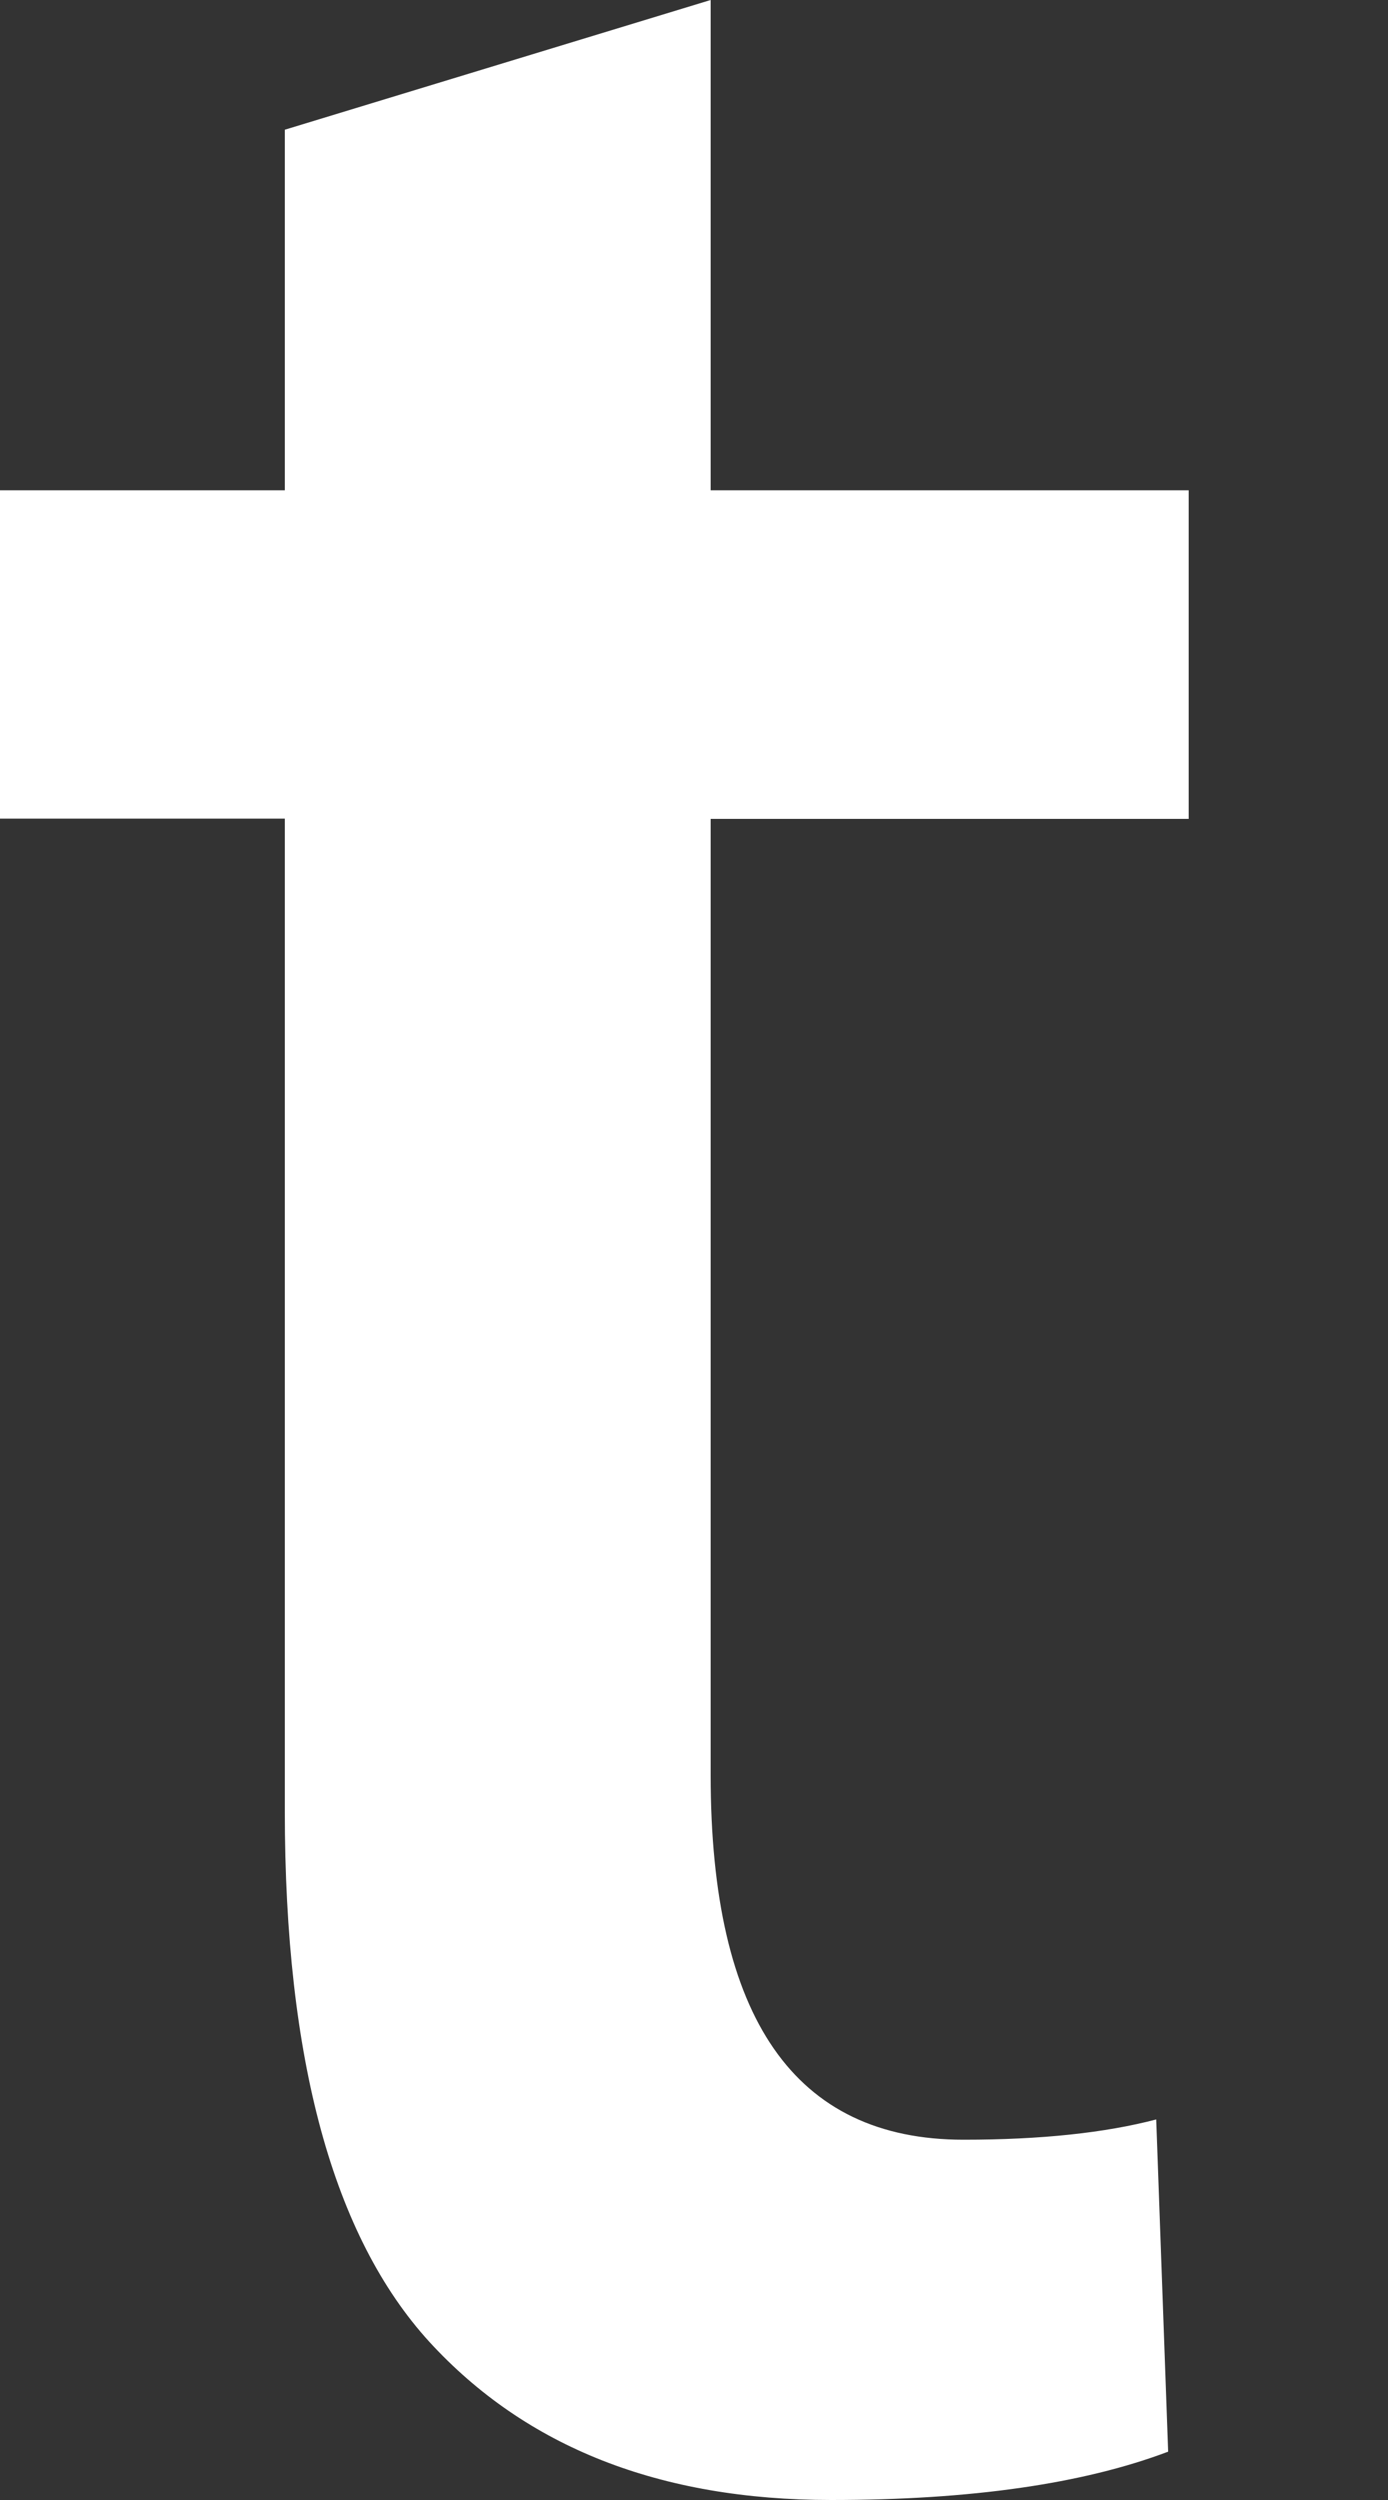 <svg width="5" height="9" viewBox="0 0 5 9" fill="none" xmlns="http://www.w3.org/2000/svg">
<rect x="0" y="0" width="5" height="9" fill="#333333" stroke="none"/>
<path d="M4.282 2.948H2.56V6.39C2.56 7.266 2.863 7.703 3.471 7.703C3.751 7.703 3.982 7.678 4.165 7.63L4.208 8.826C3.901 8.942 3.496 9 2.994 9C2.377 9 1.895 8.81 1.547 8.431C1.2 8.051 1.026 7.415 1.026 6.52V2.947H0V1.765H1.026V0.467L2.56 0V1.765H4.282V2.948Z" fill="white"/>
</svg>

